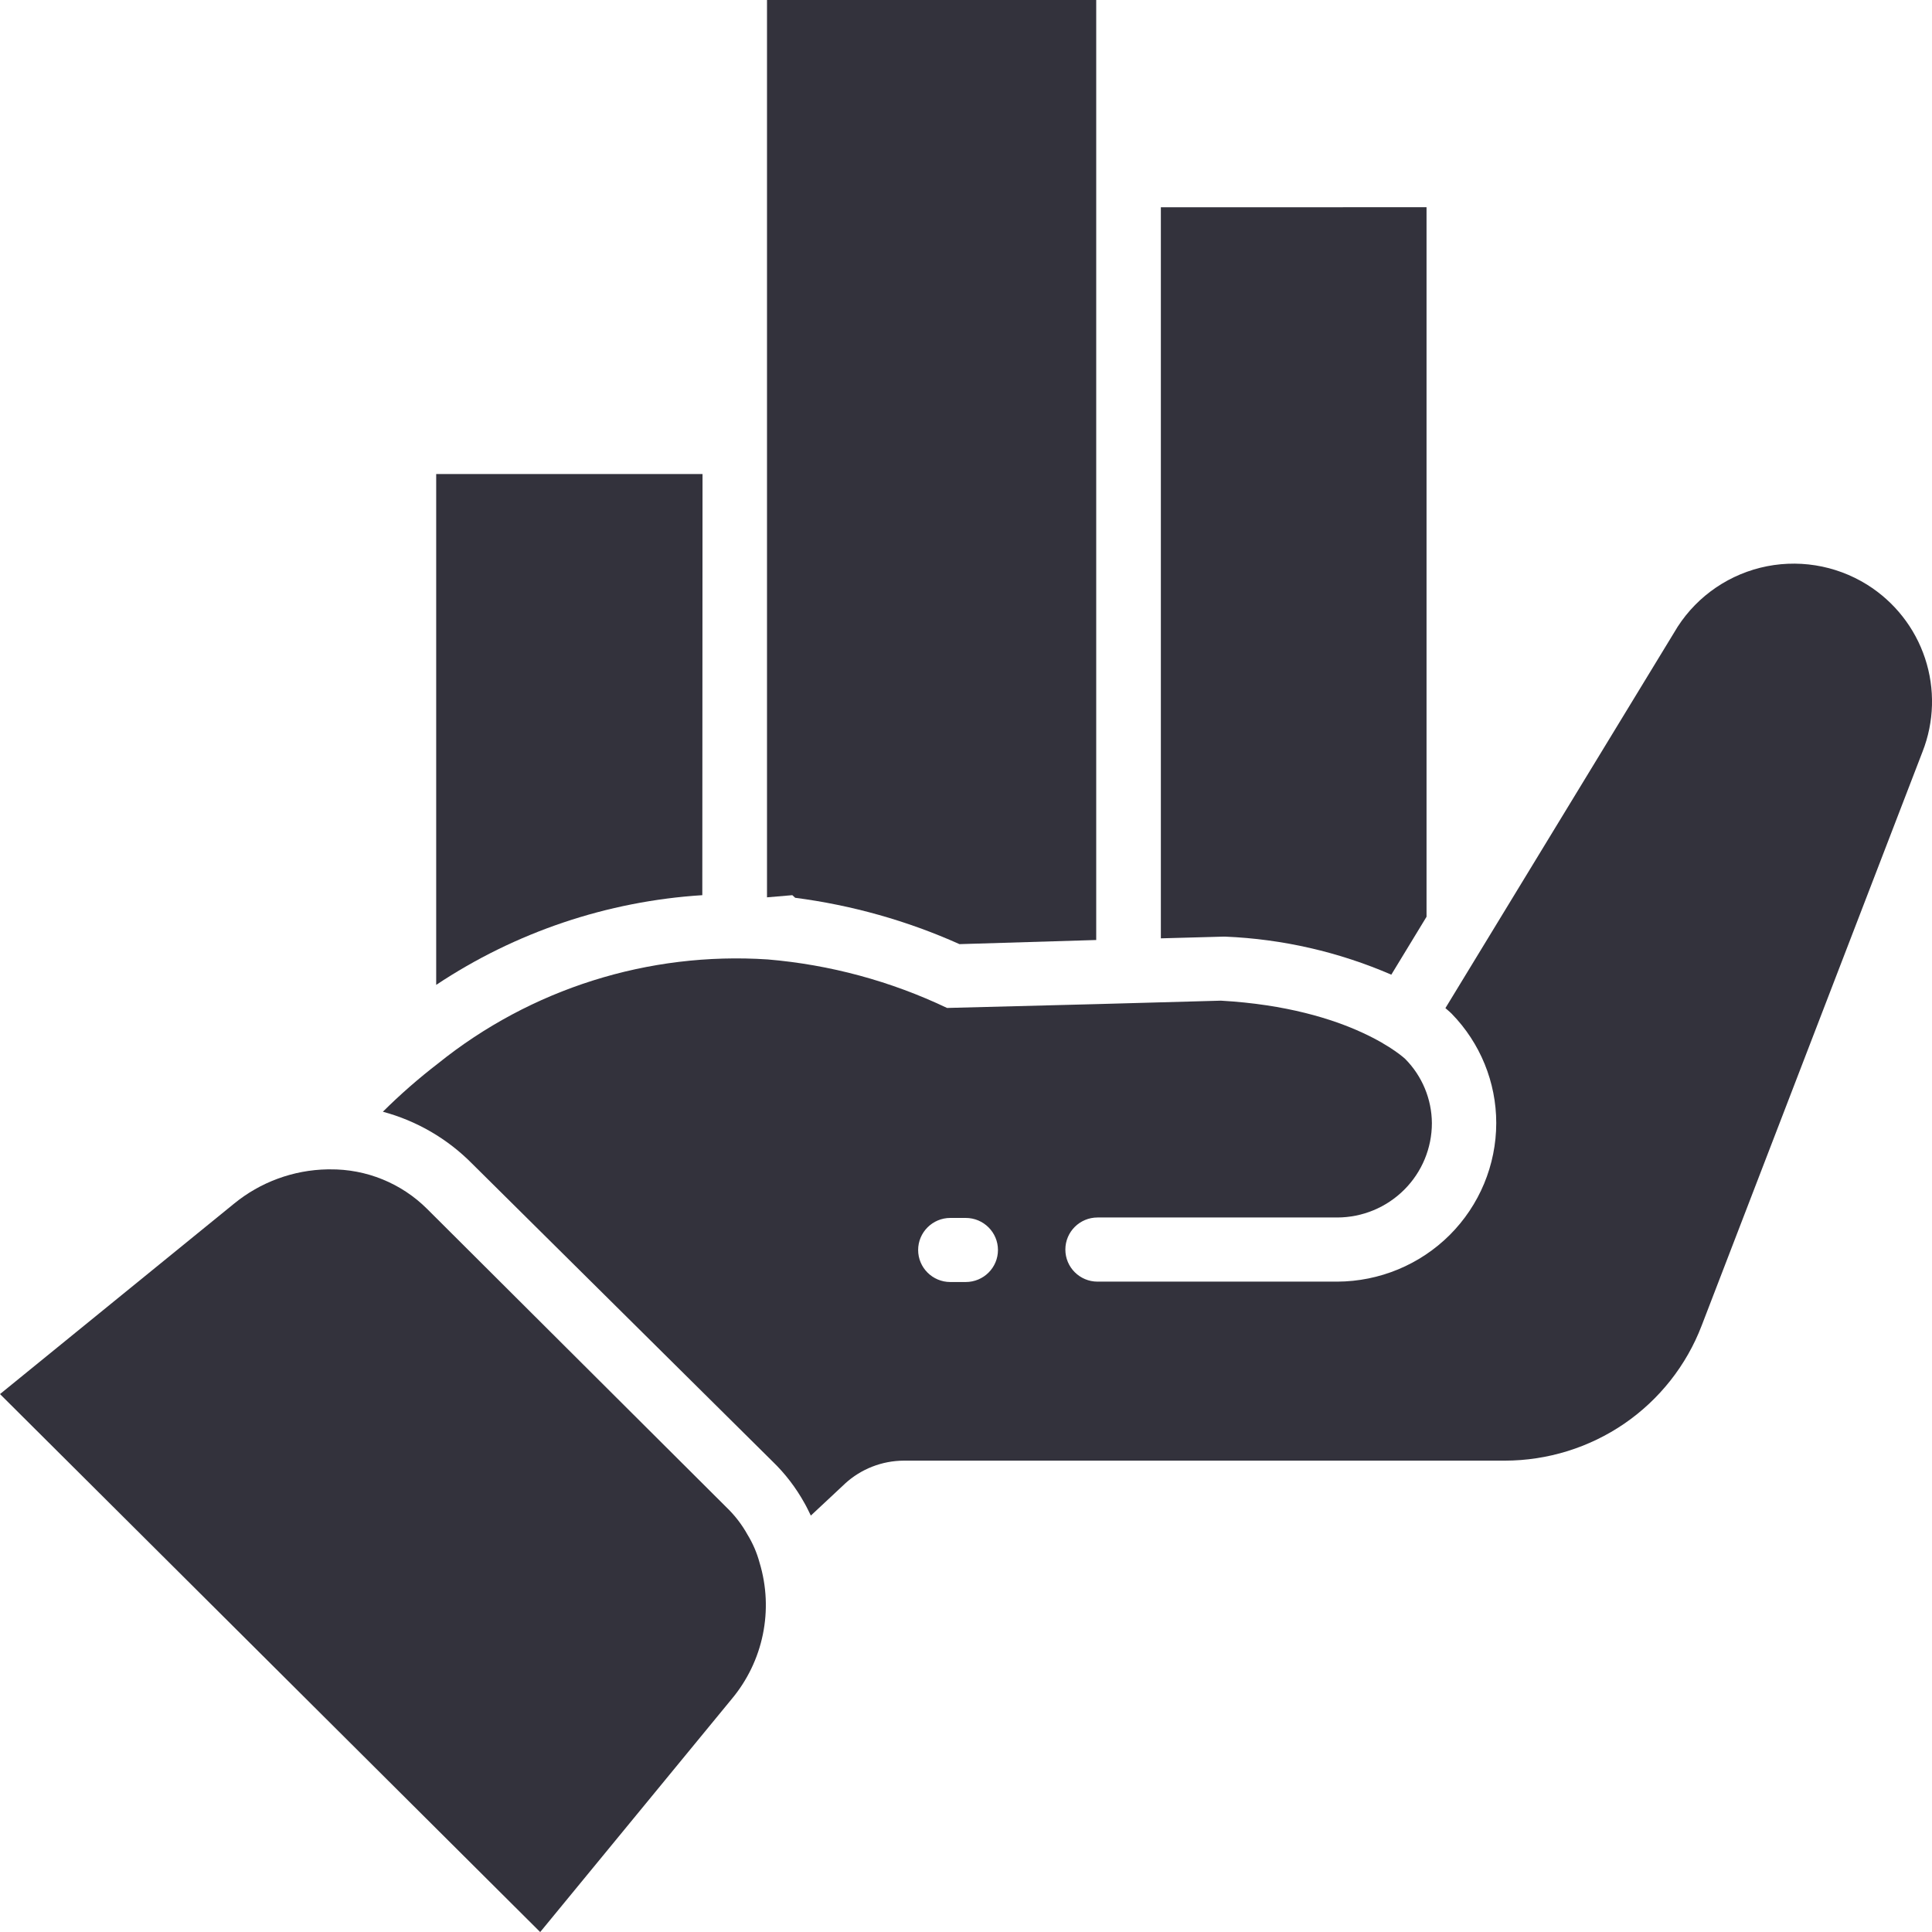 <svg width="35" height="35" viewBox="0 0 35 35" fill="none" xmlns="http://www.w3.org/2000/svg">
<path d="M14.354 16.217L14.404 16.263V16.264C15.433 16.398 16.436 16.68 17.382 17.104L19.828 17.03H19.859V0H13.895V16.256L14.354 16.217Z" fill="#33323C"/>
<path d="M13.25 30.786L9.786 35.001L0 25.255L4.238 21.807C4.716 21.415 5.314 21.195 5.933 21.184H5.976C6.636 21.177 7.27 21.435 7.737 21.9L13.153 27.299C13.307 27.446 13.439 27.616 13.542 27.802C13.638 27.959 13.711 28.128 13.759 28.305C14.021 29.165 13.829 30.098 13.25 30.786L13.25 30.786Z" fill="#33323C"/>
<path d="M21.03 3.755V16.999L22.161 16.968H22.196C23.233 17.011 24.253 17.245 25.205 17.657L25.843 16.608L25.843 3.754L21.03 3.755Z" fill="#33323C"/>
<path d="M12.727 8.588H7.902V17.842C9.337 16.887 11 16.326 12.723 16.217L12.727 8.588Z" fill="#33323C"/>
<path d="M33.825 10.592C33.248 10.232 32.549 10.121 31.889 10.285C31.229 10.45 30.664 10.875 30.326 11.463L26.185 18.263C26.251 18.318 26.29 18.356 26.298 18.364C26.816 18.895 27.106 19.605 27.106 20.346C27.105 21.106 26.802 21.835 26.262 22.374C25.722 22.912 24.989 23.215 24.226 23.218H19.883C19.561 23.218 19.3 22.958 19.3 22.637C19.3 22.316 19.561 22.056 19.883 22.056H24.226C24.681 22.055 25.116 21.875 25.438 21.554C25.76 21.233 25.94 20.799 25.94 20.346C25.937 19.911 25.764 19.495 25.458 19.185C25.458 19.185 24.494 18.263 22.118 18.128L19.879 18.19L17.157 18.26C16.136 17.774 15.035 17.476 13.907 17.381C11.749 17.239 9.617 17.912 7.935 19.266C7.584 19.536 7.25 19.828 6.936 20.14C7.55 20.305 8.108 20.63 8.553 21.081L13.996 26.476C14.225 26.697 14.418 26.95 14.572 27.227C14.615 27.301 14.65 27.378 14.689 27.456L15.307 26.879H15.306C15.598 26.611 15.979 26.462 16.376 26.461H27.262C28.035 26.46 28.79 26.226 29.427 25.79C30.063 25.353 30.552 24.734 30.827 24.015L34.828 13.619C35.041 13.077 35.057 12.478 34.874 11.926C34.691 11.373 34.32 10.902 33.825 10.592L33.825 10.592ZM17.495 23.225H17.216C16.894 23.225 16.633 22.965 16.633 22.645C16.633 22.325 16.894 22.064 17.216 22.064H17.495C17.818 22.064 18.079 22.325 18.079 22.645C18.079 22.965 17.818 23.225 17.495 23.225Z" fill="#33323C"/>
</svg>
